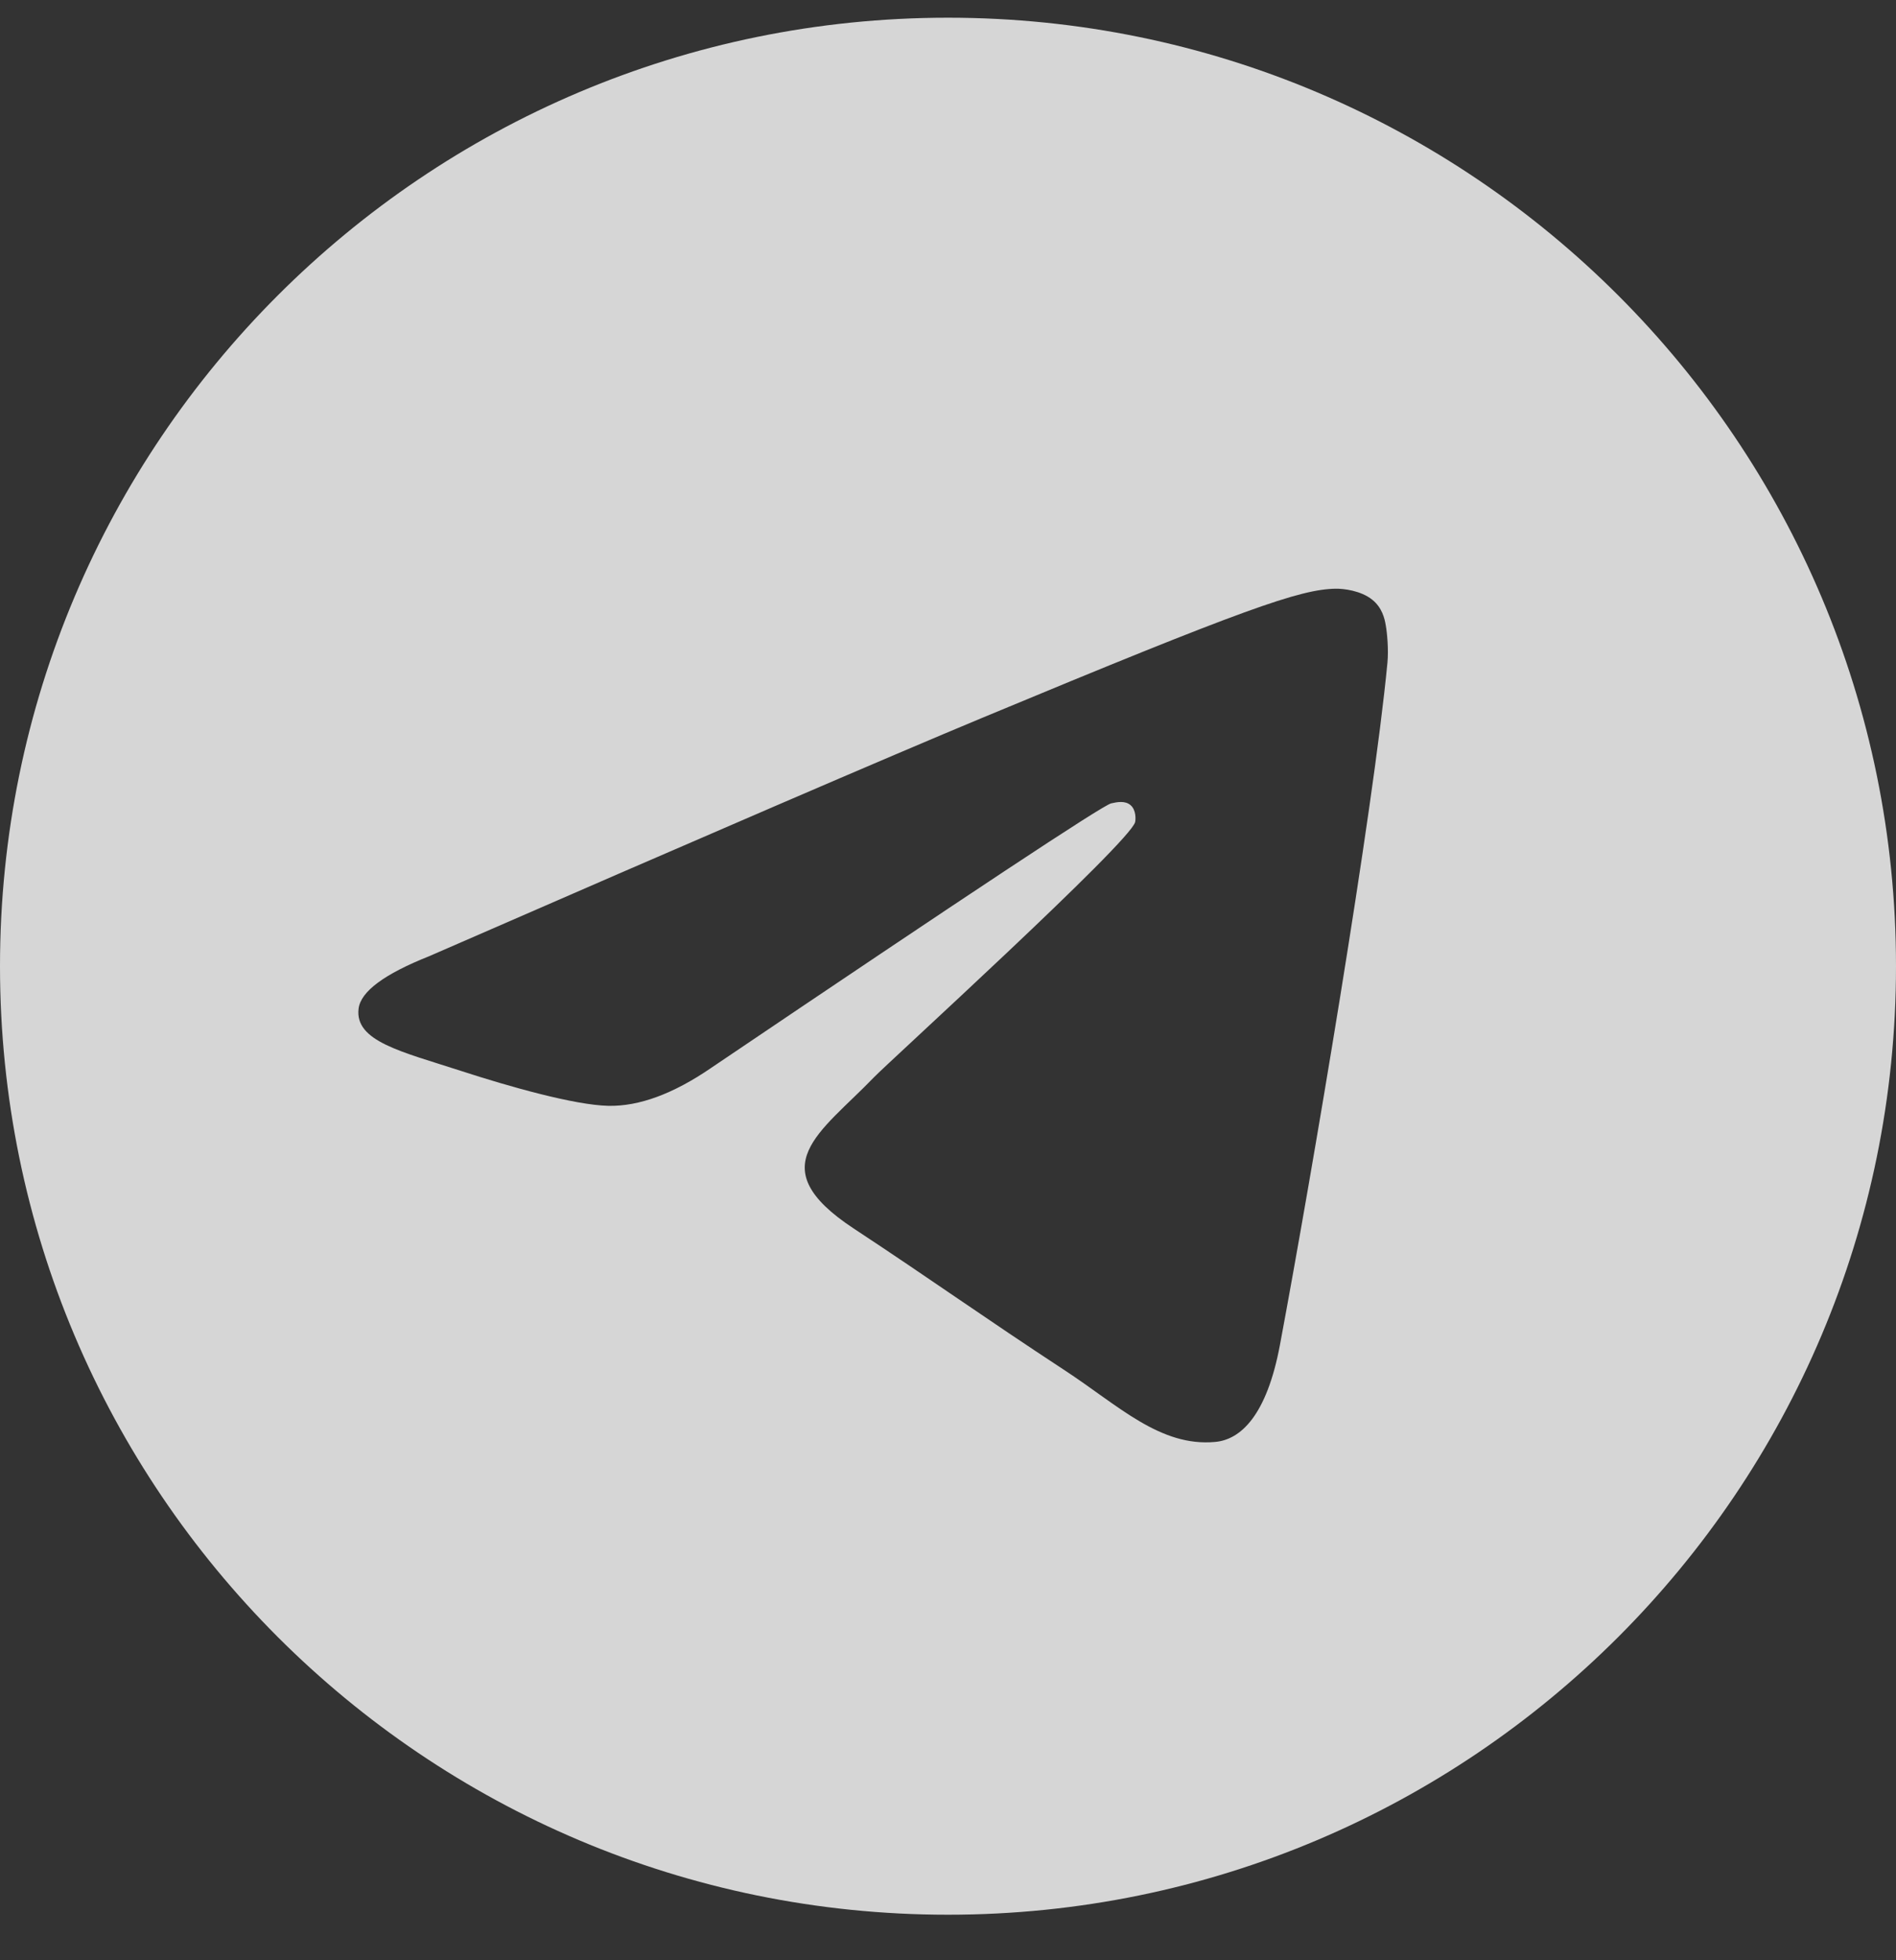 <svg width="30" height="31" viewBox="0 0 30 31" fill="none" xmlns="http://www.w3.org/2000/svg">
<rect x="0" y="0" width="30" height="31" fill="#333333" stroke="none"/>
<path fill-rule="evenodd" clip-rule="evenodd" d="M30 15.28C30 6.996 23.284 0.28 15 0.28C6.716 0.28 0 6.996 0 15.28C0 23.564 6.716 30.28 15 30.28C23.284 30.28 30 23.564 30 15.28ZM6.79 15.122C11.163 13.216 14.078 11.961 15.537 11.354C19.703 9.621 20.569 9.32 21.133 9.31C21.257 9.308 21.534 9.339 21.714 9.485C21.866 9.608 21.908 9.774 21.927 9.891C21.948 10.008 21.973 10.273 21.953 10.481C21.727 12.853 20.75 18.609 20.253 21.265C20.043 22.39 19.629 22.767 19.228 22.803C18.357 22.884 17.696 22.227 16.852 21.674C15.532 20.809 14.786 20.27 13.505 19.426C12.023 18.45 12.984 17.914 13.828 17.037C14.048 16.808 17.886 13.317 17.961 13C17.97 12.96 17.979 12.813 17.891 12.735C17.803 12.657 17.674 12.684 17.581 12.705C17.448 12.735 15.339 14.129 11.254 16.887C10.655 17.298 10.112 17.498 9.626 17.488C9.091 17.476 8.061 17.185 7.295 16.936C6.356 16.631 5.609 16.469 5.674 15.95C5.708 15.68 6.08 15.404 6.79 15.122Z" fill="white" fill-opacity="0.8"/>
</svg>
